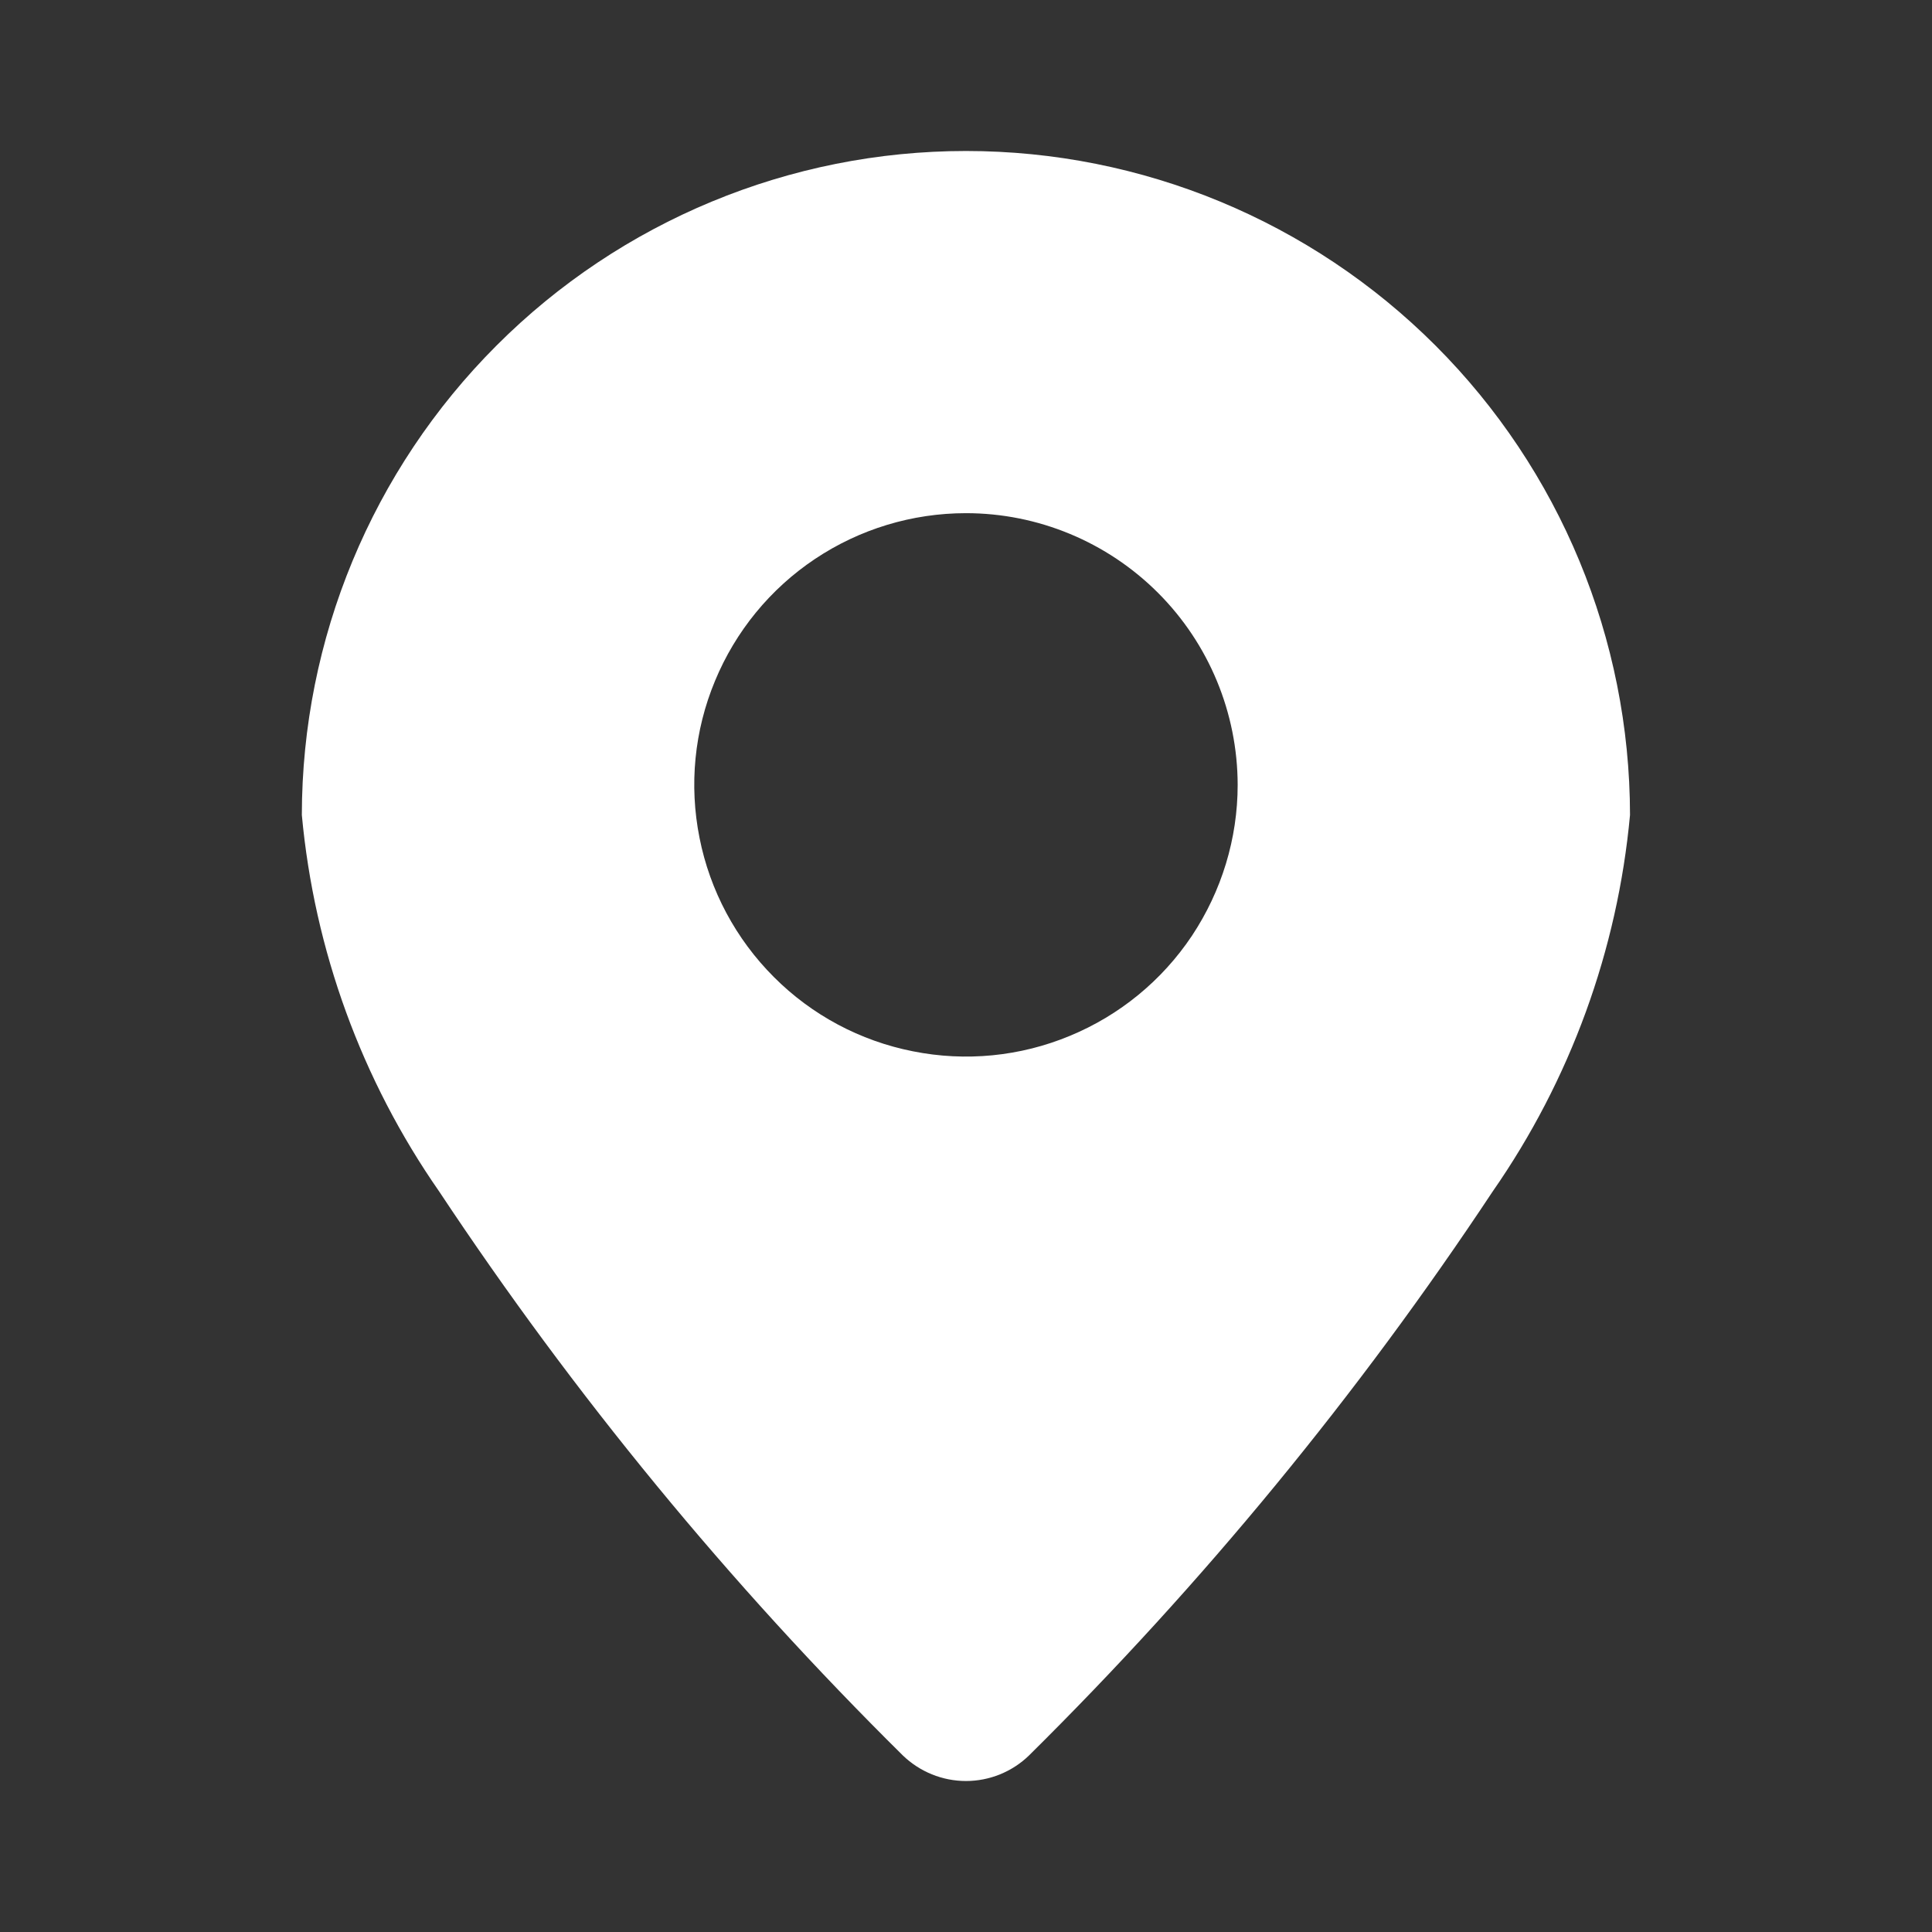 <?xml version="1.0" encoding="UTF-8"?> <svg xmlns="http://www.w3.org/2000/svg" width="13" height="13" viewBox="0 0 13 13" fill="none"><rect x="0" y="0" width="13" height="13" fill="#333333" stroke="none"/> <path fill-rule="evenodd" clip-rule="evenodd" d="M6.5 1.016C5.315 1.016 4.178 1.487 3.341 2.325C2.503 3.163 2.032 4.299 2.031 5.484C2.115 6.394 2.433 7.267 2.955 8.017C3.862 9.385 4.907 10.657 6.075 11.812C6.189 11.922 6.341 11.984 6.5 11.984C6.658 11.984 6.811 11.922 6.924 11.812C8.092 10.657 9.137 9.386 10.044 8.017C10.566 7.267 10.884 6.394 10.968 5.484C10.967 4.299 10.497 3.163 9.659 2.325C8.821 1.487 7.685 1.016 6.5 1.016ZM6.5 3.453C6.138 3.453 5.785 3.56 5.484 3.761C5.183 3.962 4.949 4.248 4.811 4.582C4.672 4.916 4.636 5.283 4.707 5.638C4.777 5.992 4.951 6.318 5.207 6.574C5.462 6.83 5.788 7.004 6.143 7.074C6.497 7.145 6.865 7.109 7.199 6.97C7.533 6.832 7.819 6.598 8.02 6.297C8.22 5.996 8.328 5.643 8.328 5.281C8.327 4.797 8.135 4.332 7.792 3.989C7.449 3.646 6.984 3.453 6.5 3.453Z" fill="white"></path> </svg> 